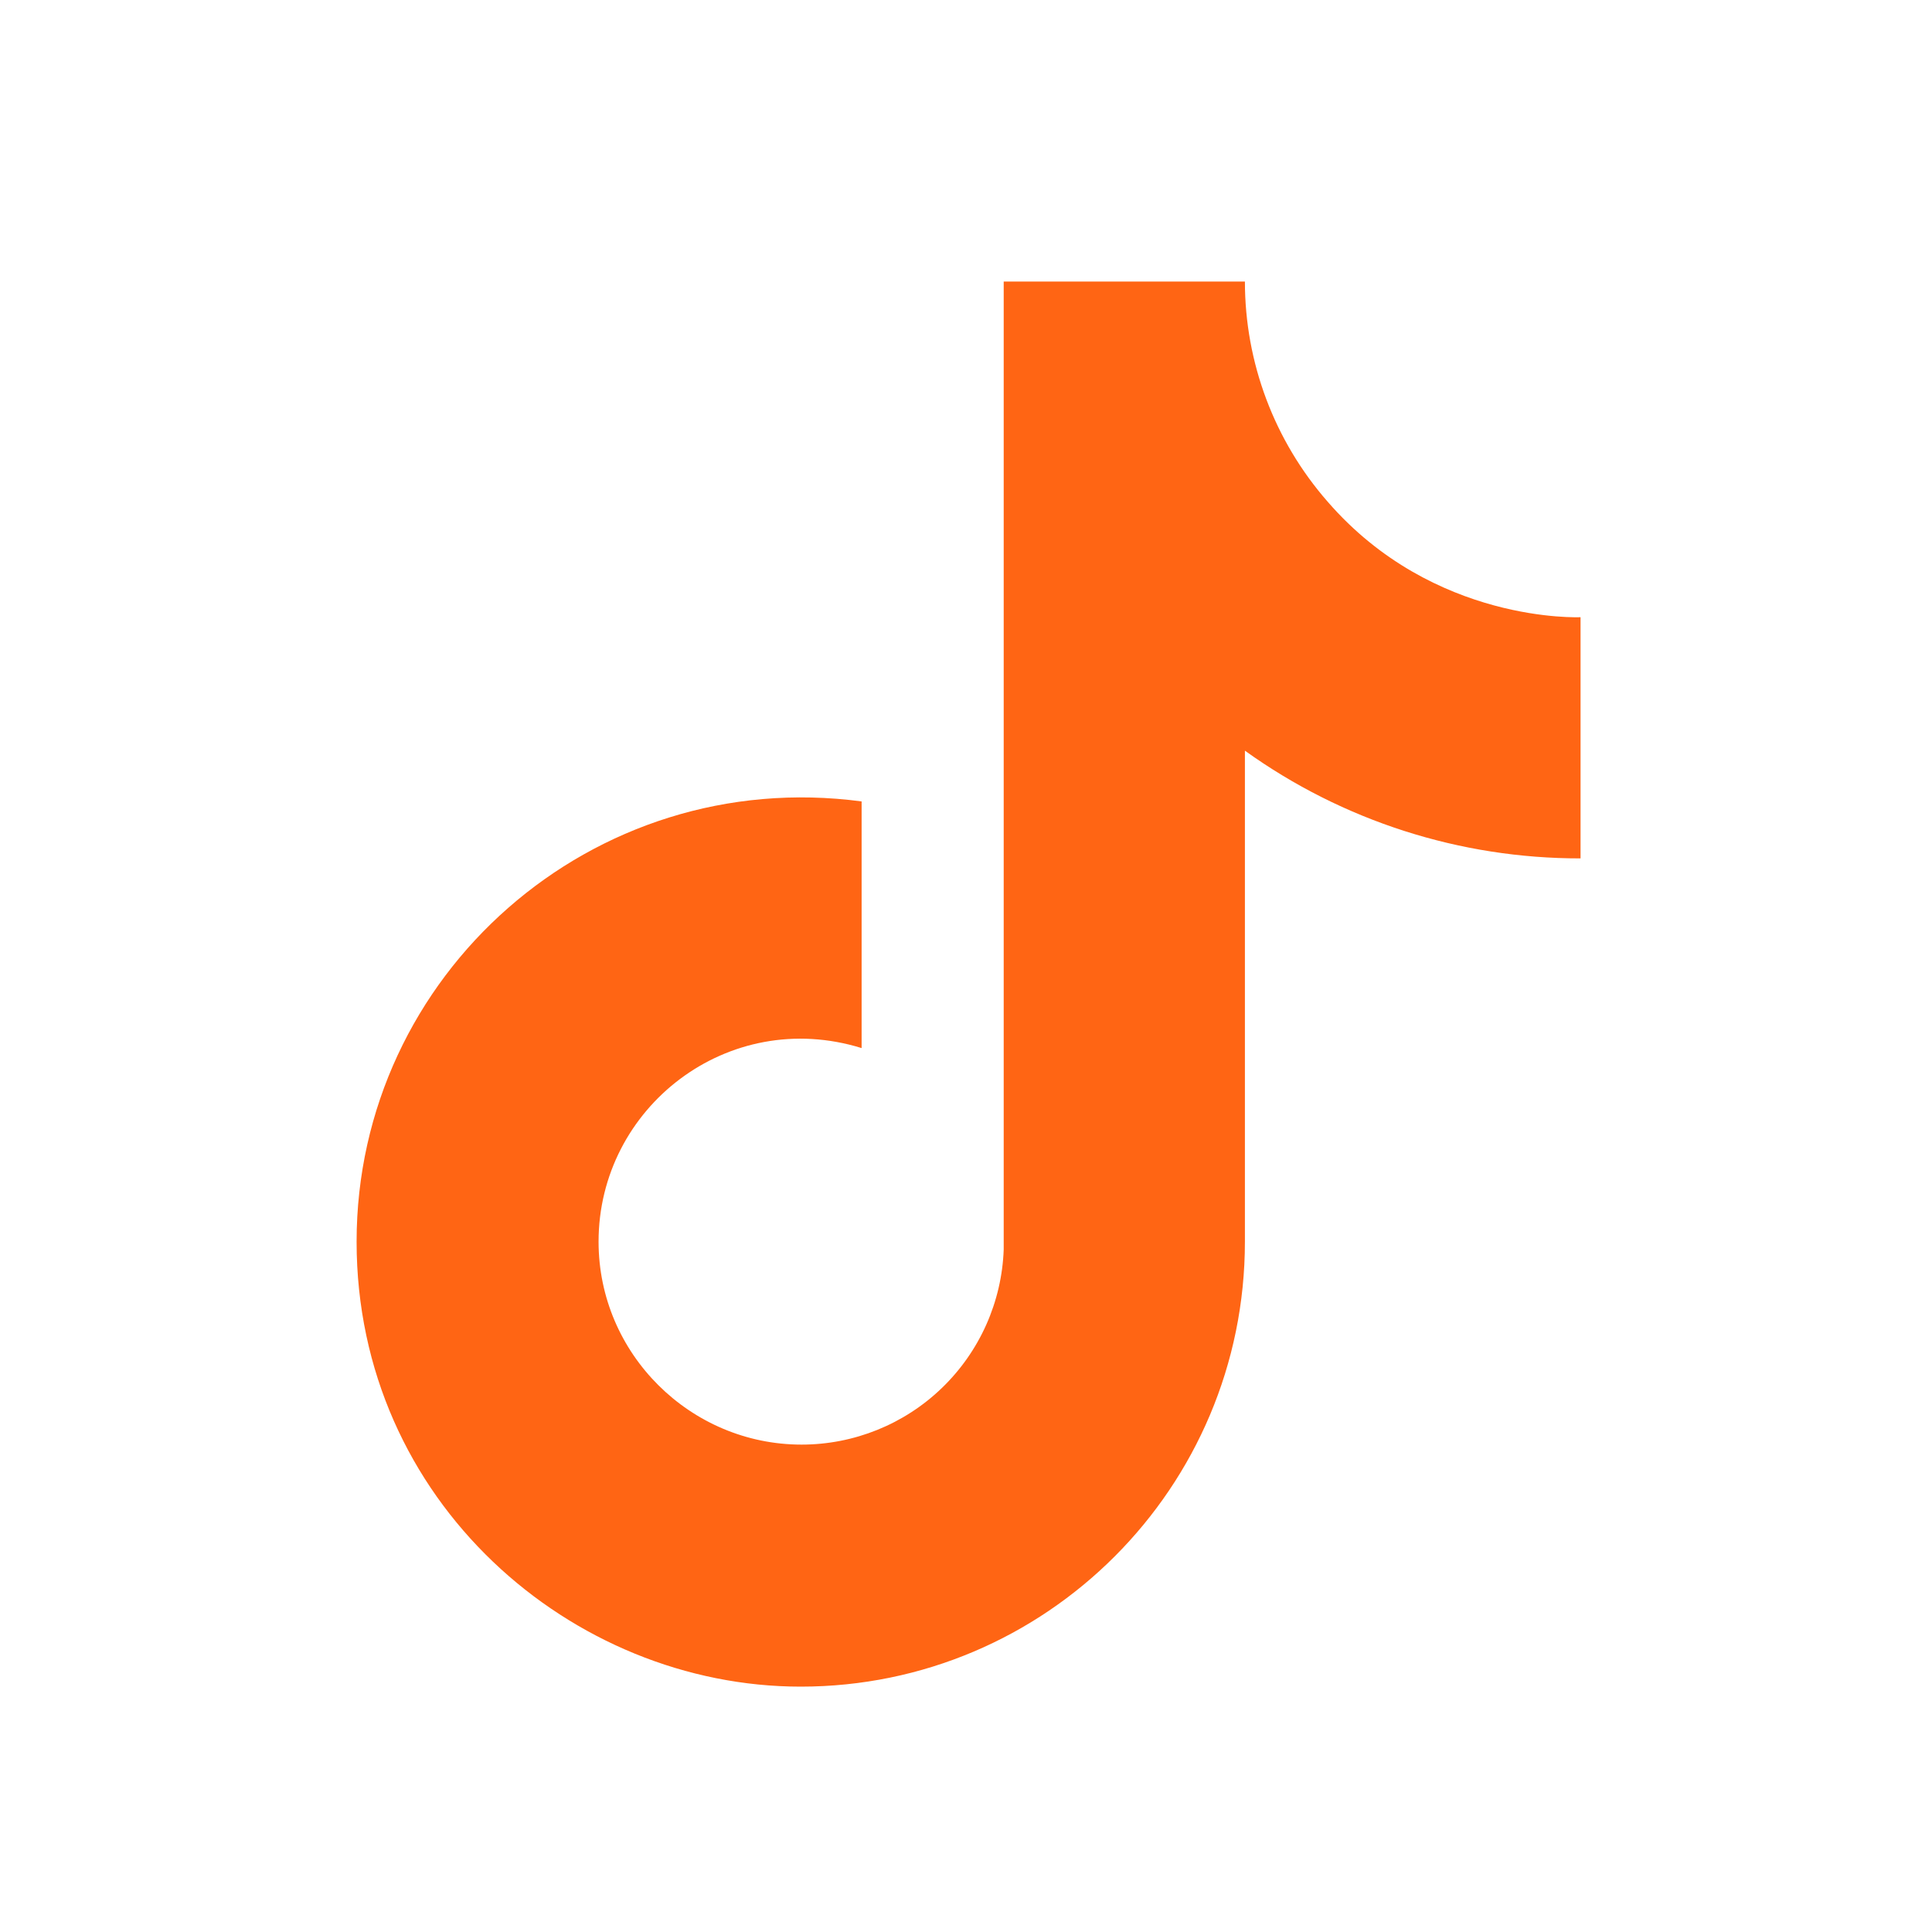 <svg width="33" height="33" viewBox="0 0 33 33" fill="none" xmlns="http://www.w3.org/2000/svg">
<path d="M22.677 8.569C21.766 7.528 21.264 6.192 21.264 4.809H17.144V21.342C17.112 22.237 16.734 23.084 16.09 23.706C15.446 24.328 14.586 24.675 13.691 24.675C11.797 24.675 10.224 23.129 10.224 21.209C10.224 18.915 12.437 17.195 14.717 17.902V13.689C10.117 13.075 6.091 16.649 6.091 21.209C6.091 25.649 9.771 28.809 13.677 28.809C17.864 28.809 21.264 25.409 21.264 21.209V12.822C22.935 14.022 24.94 14.665 26.997 14.662V10.542C26.997 10.542 24.491 10.662 22.677 8.569Z" fill="#FF6514"/>
</svg>

